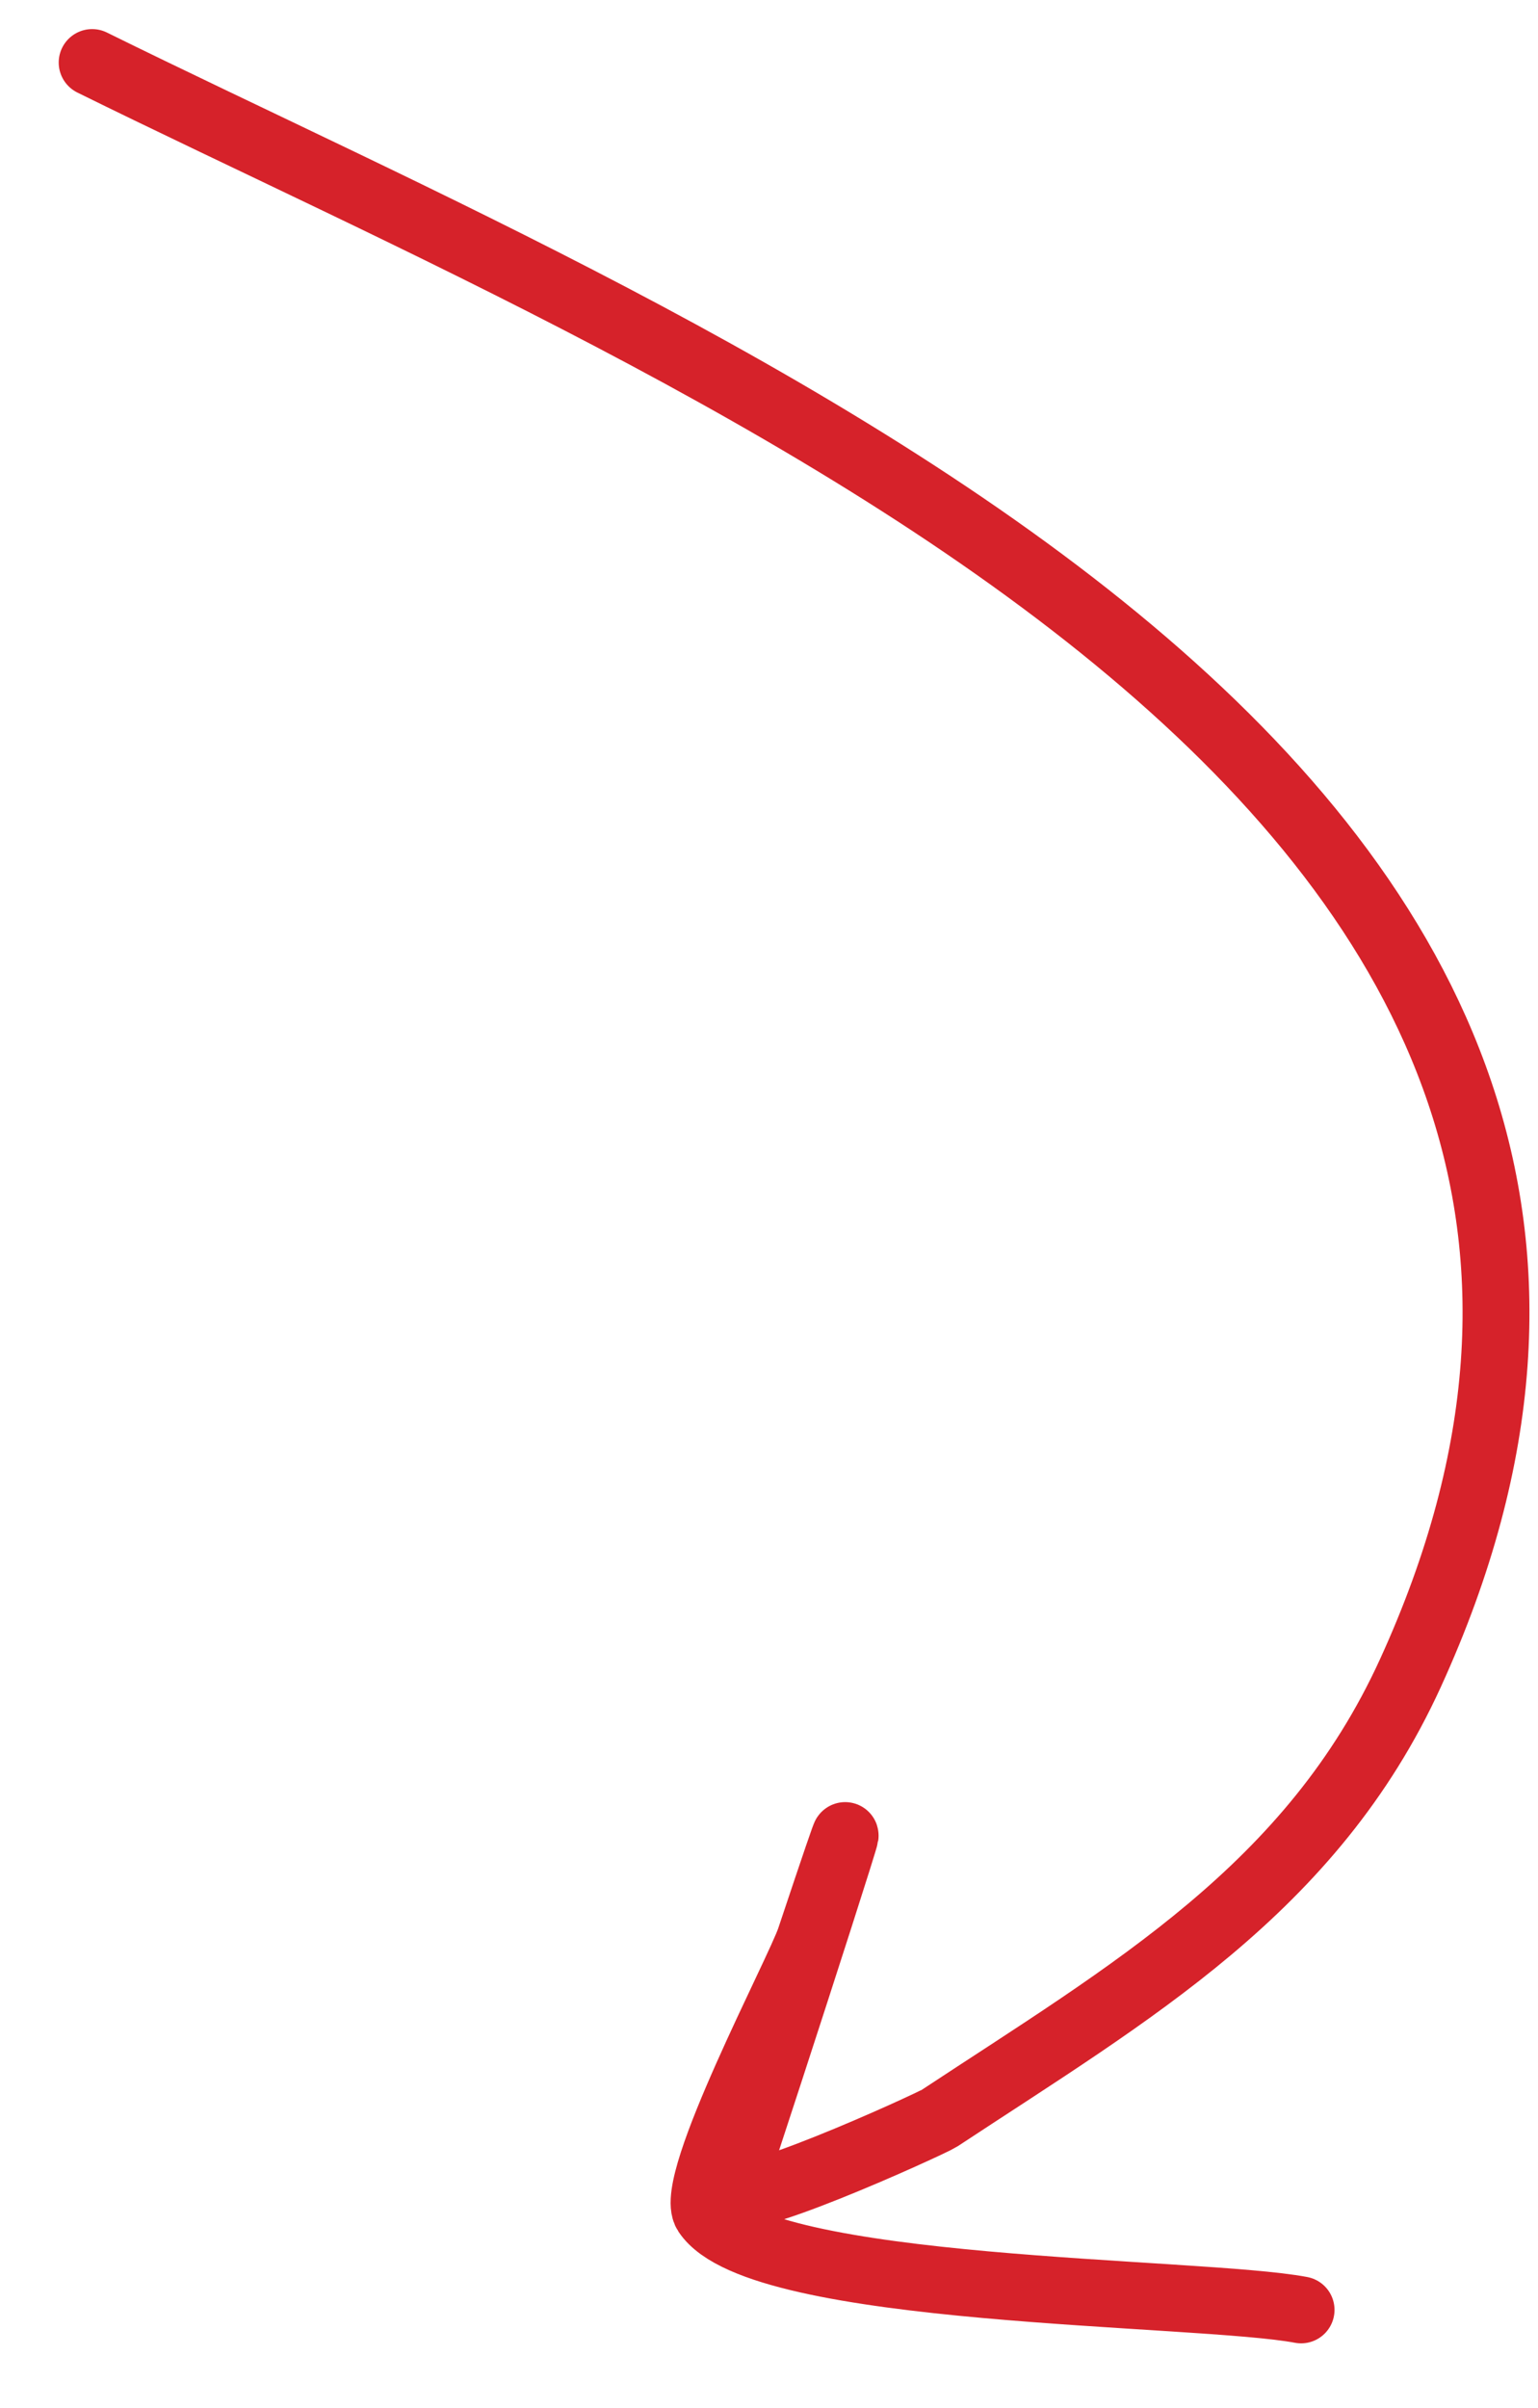 <?xml version="1.0" encoding="UTF-8"?> <svg xmlns="http://www.w3.org/2000/svg" width="23" height="36" viewBox="0 0 23 36" fill="none"><path d="M1.378 0.935C10.488 5.429 27.106 11.859 21.091 25.015C19.618 28.239 16.909 29.781 14.05 31.667C13.927 31.748 10.774 33.19 10.928 32.737C11.34 31.524 13.662 24.345 12.112 28.987C11.948 29.478 10.27 32.642 10.563 33.087C11.363 34.299 17.924 34.243 19.457 34.533" stroke="#D6222A" stroke-linecap="round"></path></svg> 